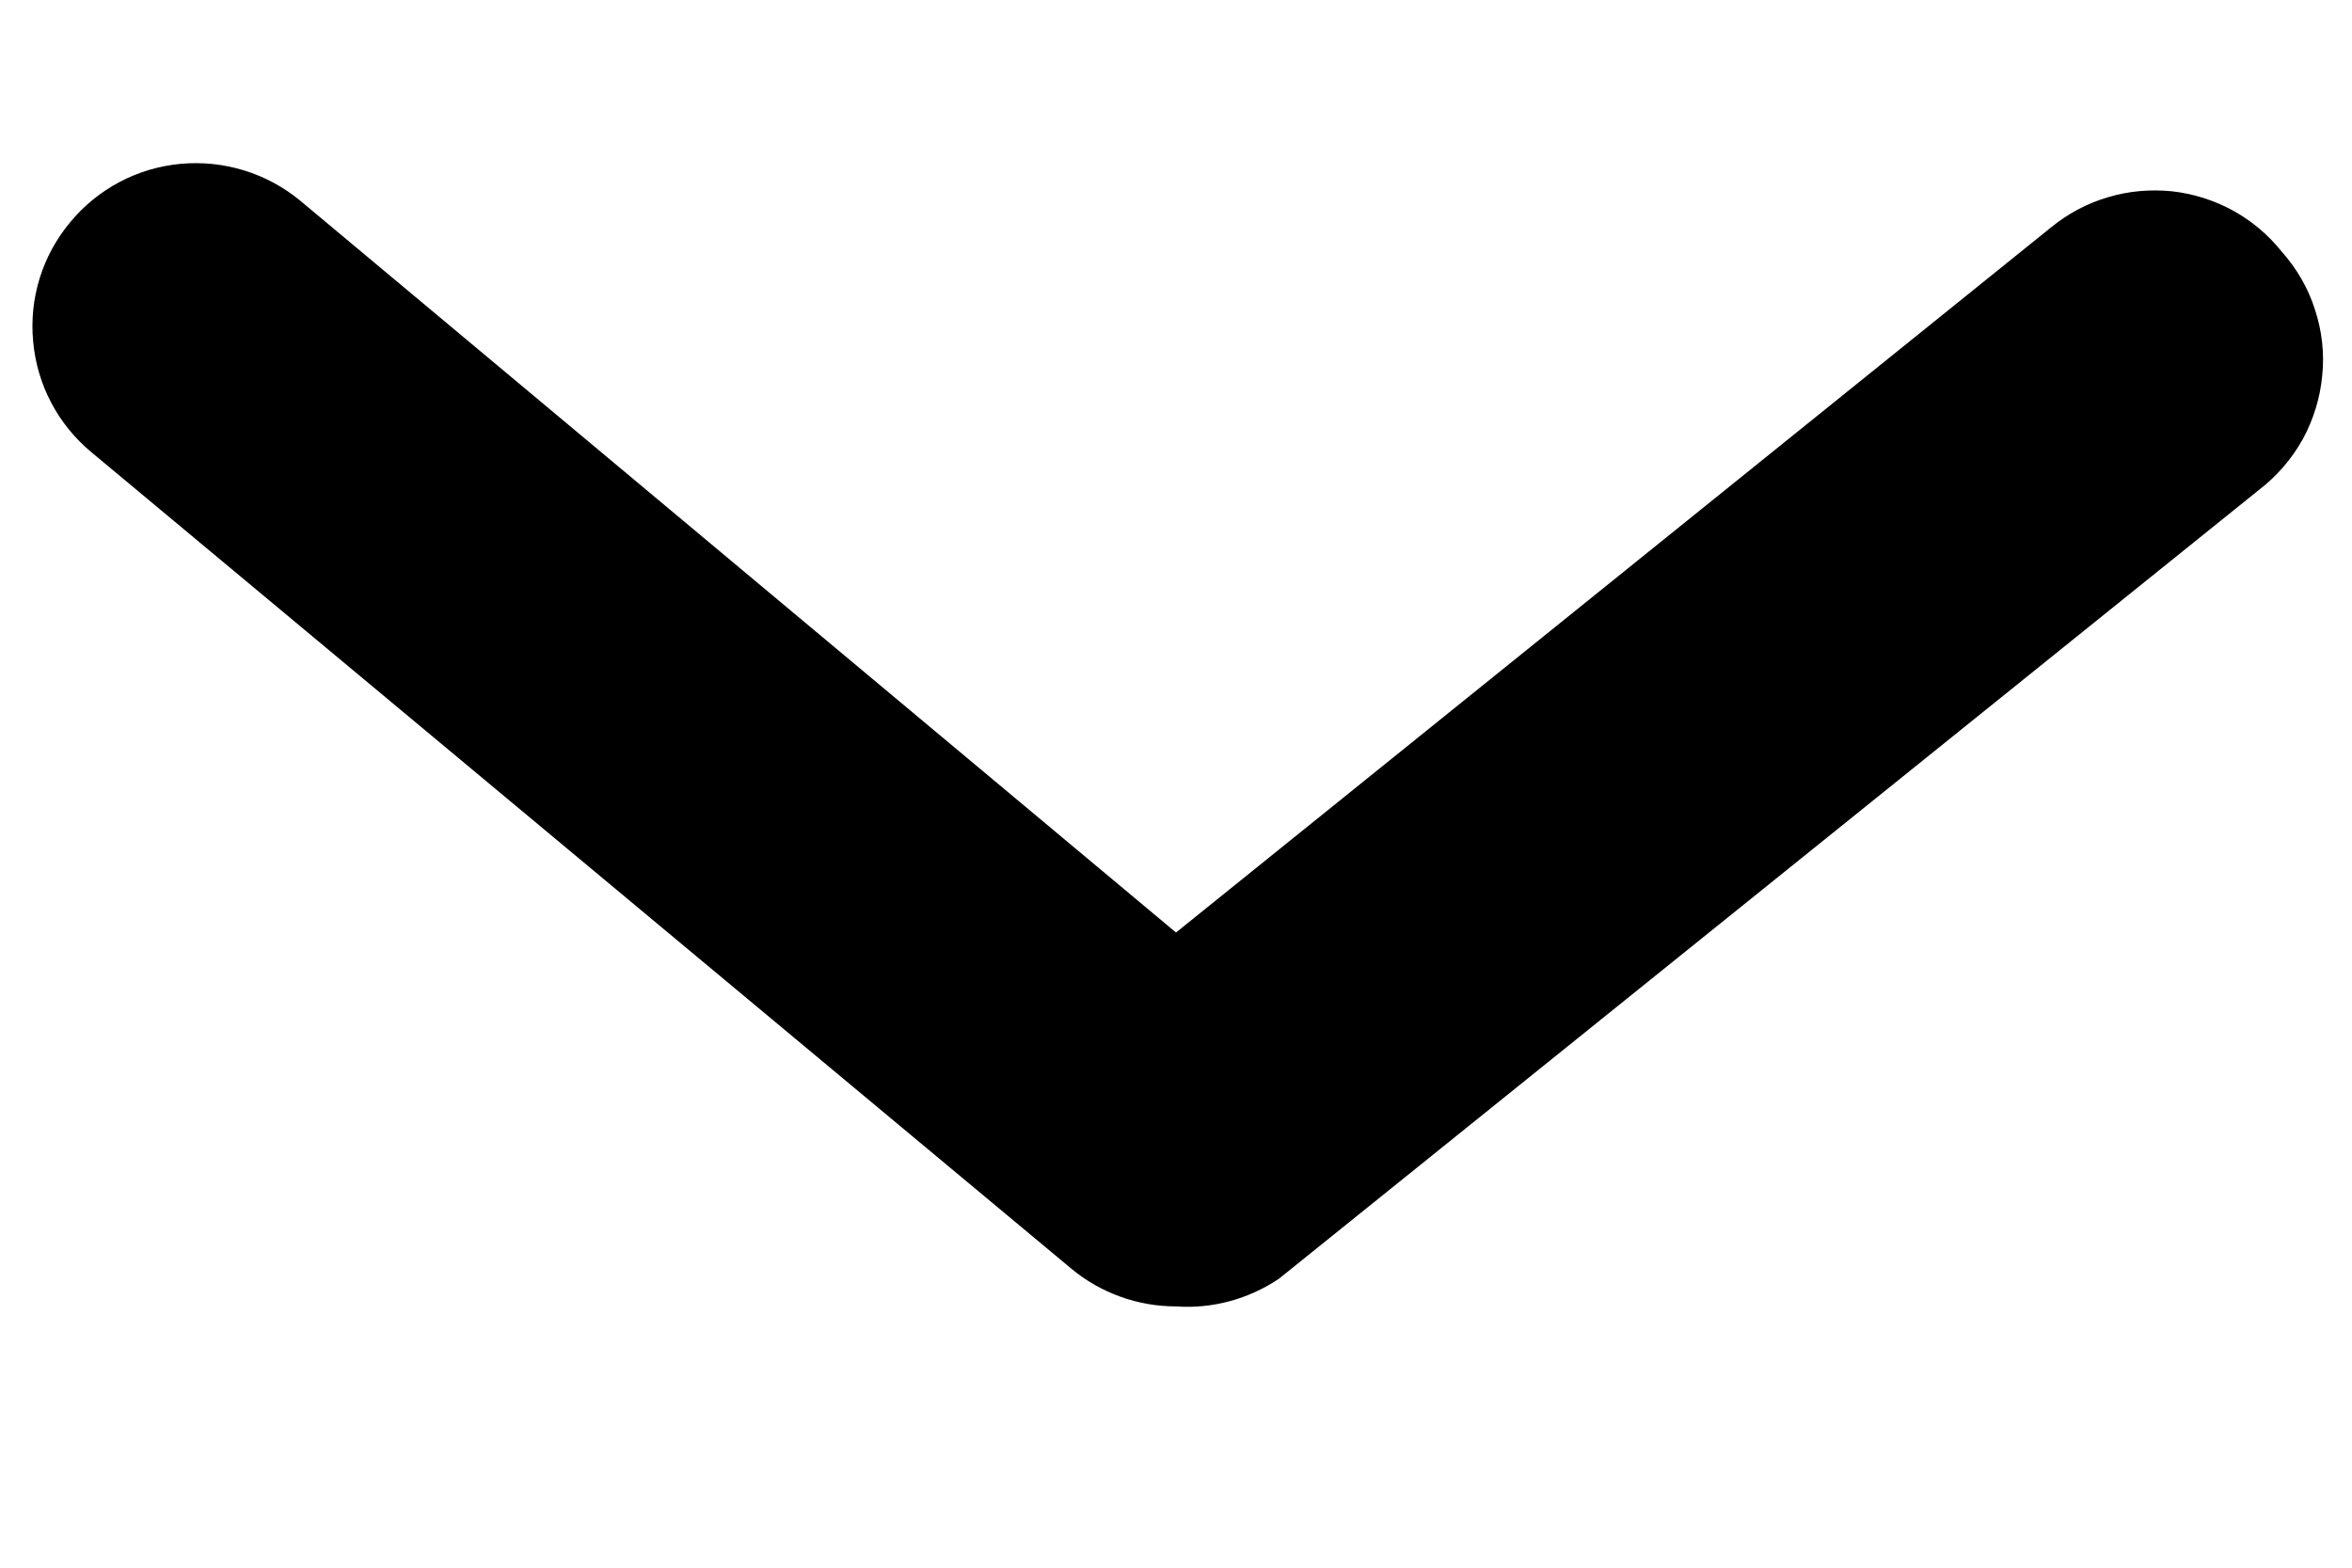 <svg width="9" height="6" viewBox="0 0 9 6" fill="none" xmlns="http://www.w3.org/2000/svg">
<path d="M4.5 5C4.354 5 4.212 4.949 4.1 4.856L0.35 1.731C0.222 1.625 0.142 1.473 0.127 1.308C0.111 1.142 0.162 0.978 0.269 0.85C0.375 0.722 0.527 0.642 0.692 0.627C0.858 0.612 1.022 0.663 1.15 0.769L4.5 3.569L7.85 0.869C7.914 0.817 7.987 0.778 8.066 0.755C8.145 0.731 8.228 0.724 8.31 0.732C8.392 0.741 8.471 0.766 8.543 0.805C8.616 0.845 8.679 0.898 8.731 0.963C8.788 1.027 8.832 1.102 8.858 1.184C8.885 1.266 8.895 1.352 8.886 1.438C8.878 1.524 8.852 1.607 8.811 1.682C8.769 1.757 8.712 1.823 8.644 1.875L4.894 4.894C4.778 4.972 4.639 5.01 4.5 5Z" fill="black"/>
</svg>
